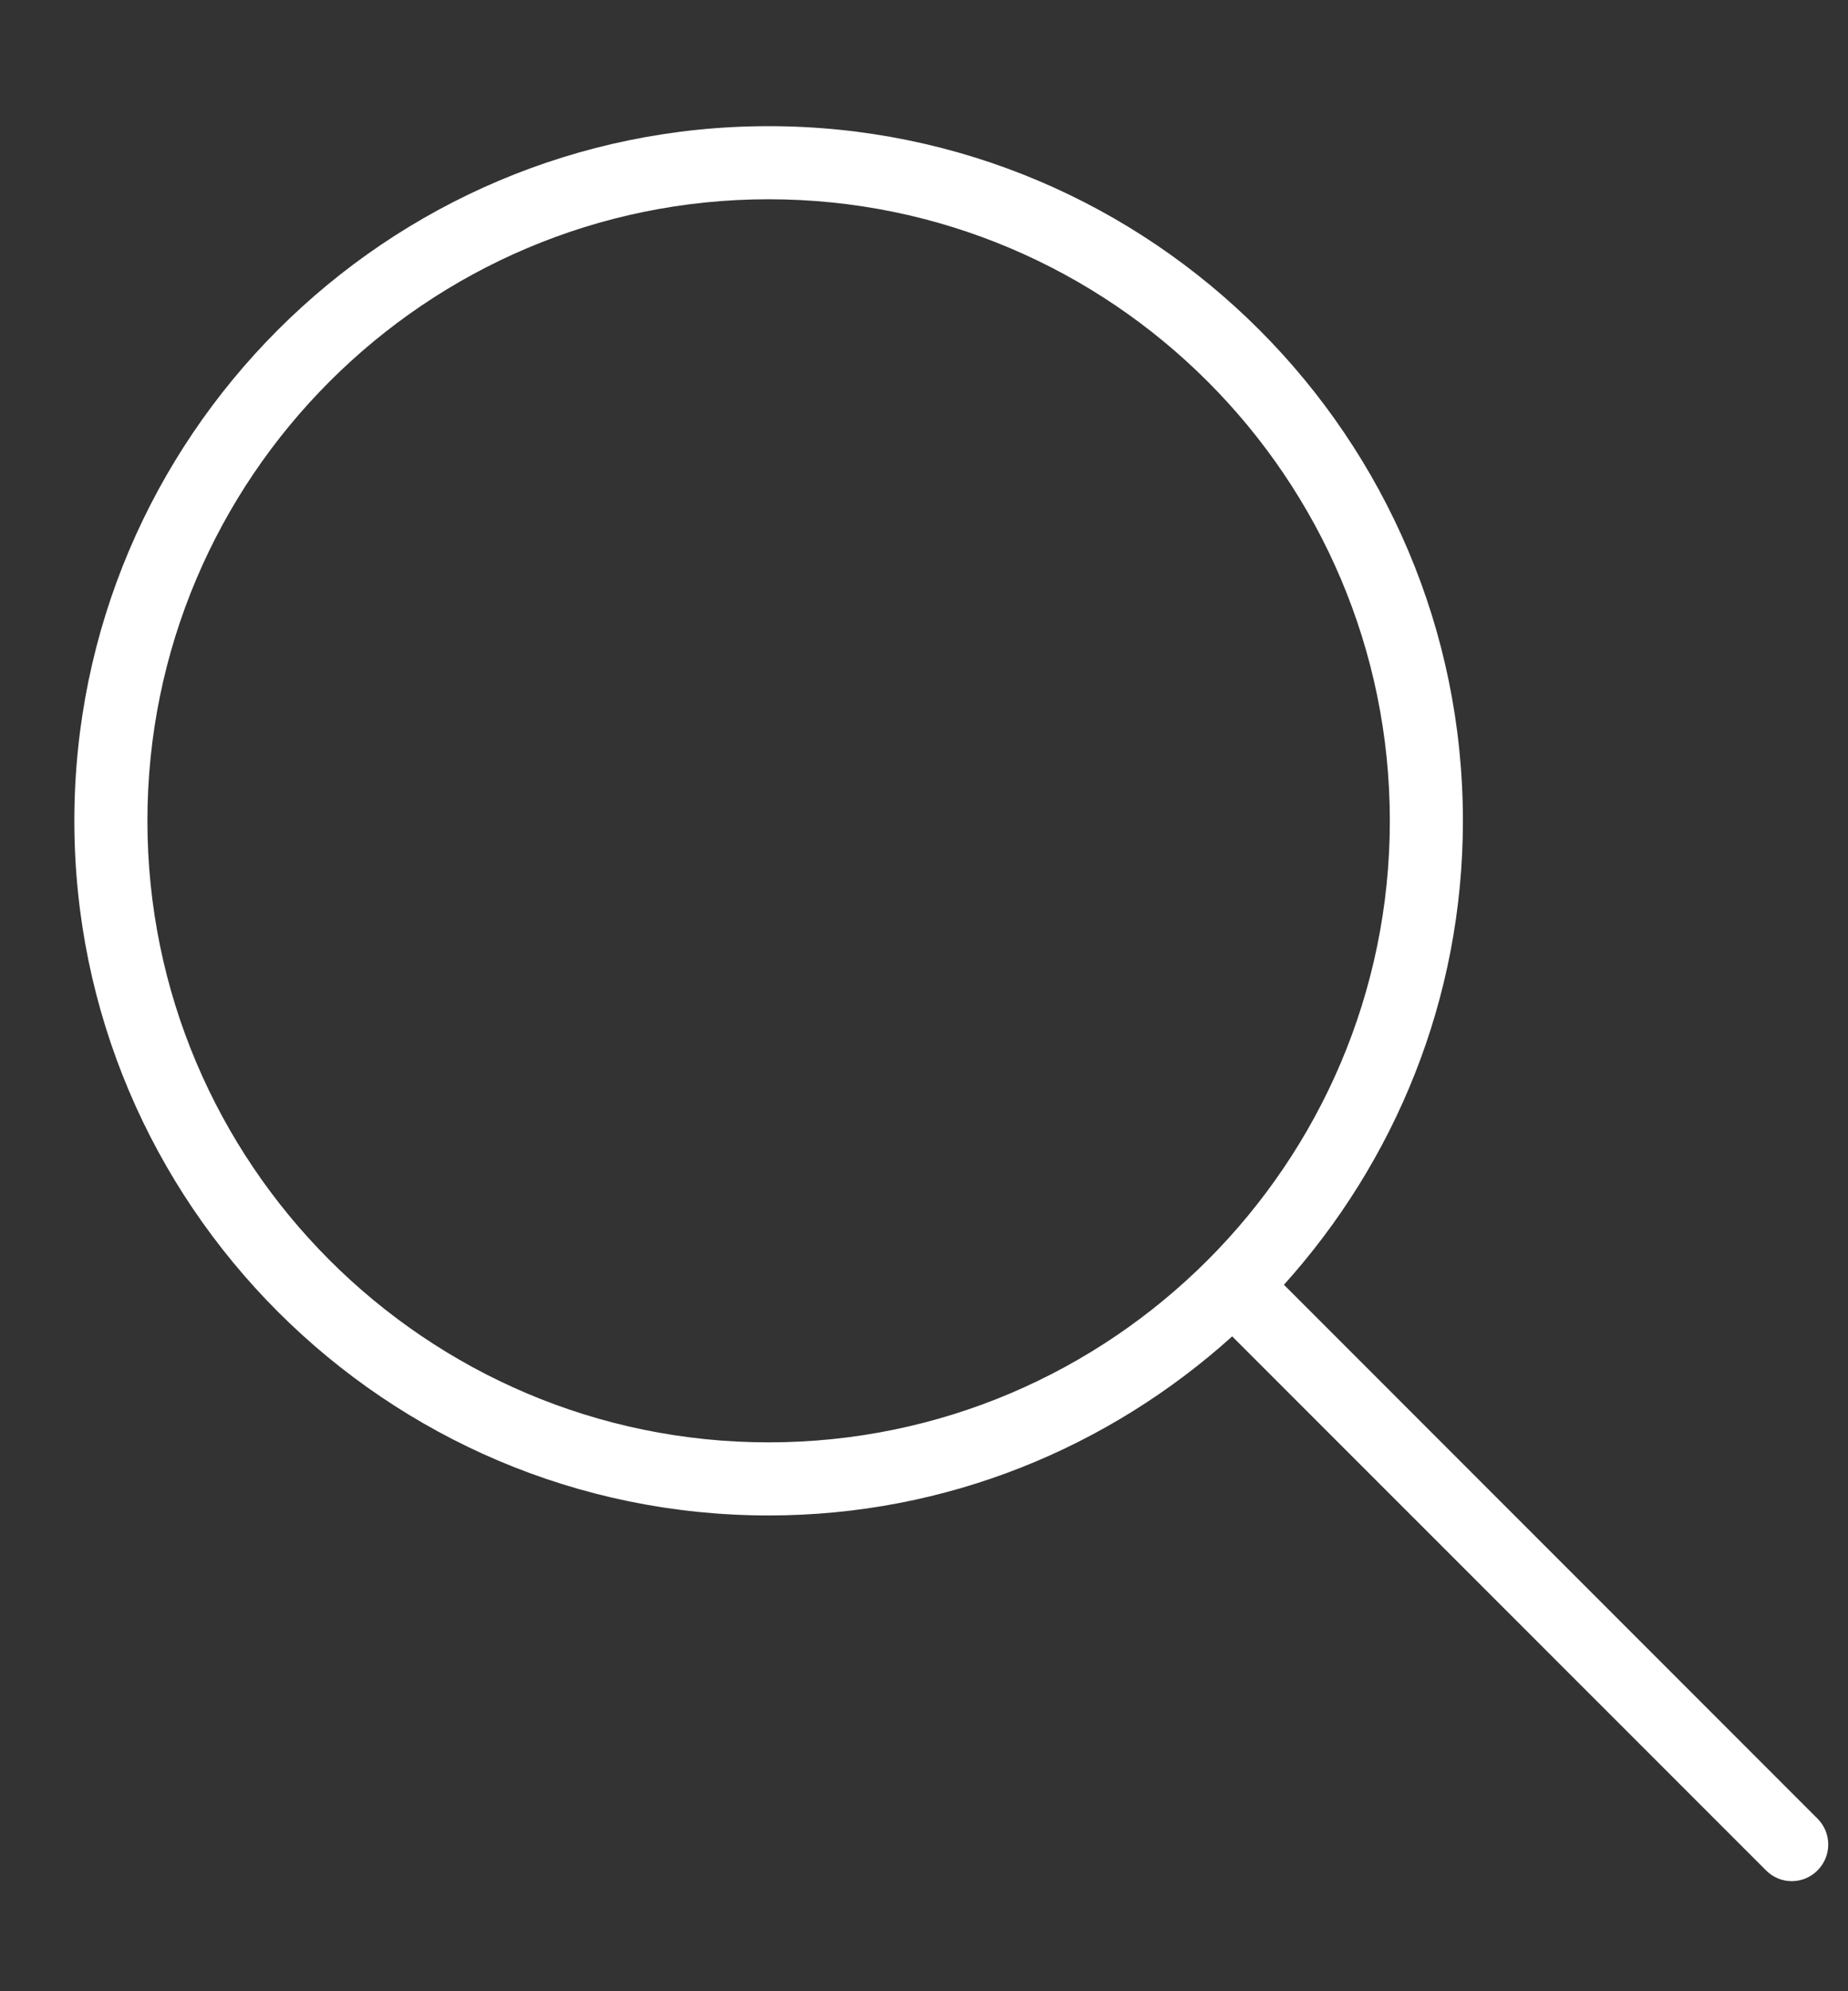 <svg width="13" height="14" viewBox="0 0 13 14" fill="none" xmlns="http://www.w3.org/2000/svg">
<rect x="0" y="0" width="13" height="14" fill="#333333" stroke="none"/>
<g clip-path="url(#clip0_430_685)">
<path d="M12.786 12.787L9.032 9.033C9.812 8.167 10.291 7.025 10.291 5.771C10.291 3.078 8.1 0.887 5.407 0.887C2.714 0.887 0.523 3.078 0.523 5.771C0.523 8.464 2.714 10.655 5.407 10.655C6.661 10.655 7.802 10.176 8.668 9.396L12.423 13.15C12.473 13.201 12.539 13.226 12.604 13.226C12.67 13.226 12.736 13.201 12.786 13.15C12.886 13.05 12.886 12.887 12.786 12.787ZM5.407 10.141C2.997 10.141 1.037 8.181 1.037 5.771C1.037 3.362 2.997 1.401 5.407 1.401C7.816 1.401 9.777 3.361 9.777 5.771C9.777 8.181 7.816 10.141 5.407 10.141Z" fill="white"/>
</g>
<defs>
<clipPath id="clip0_430_685">
<rect width="12.339" height="12.339" fill="white" transform="translate(0.523 0.887)"/>
</clipPath>
</defs>
</svg>
